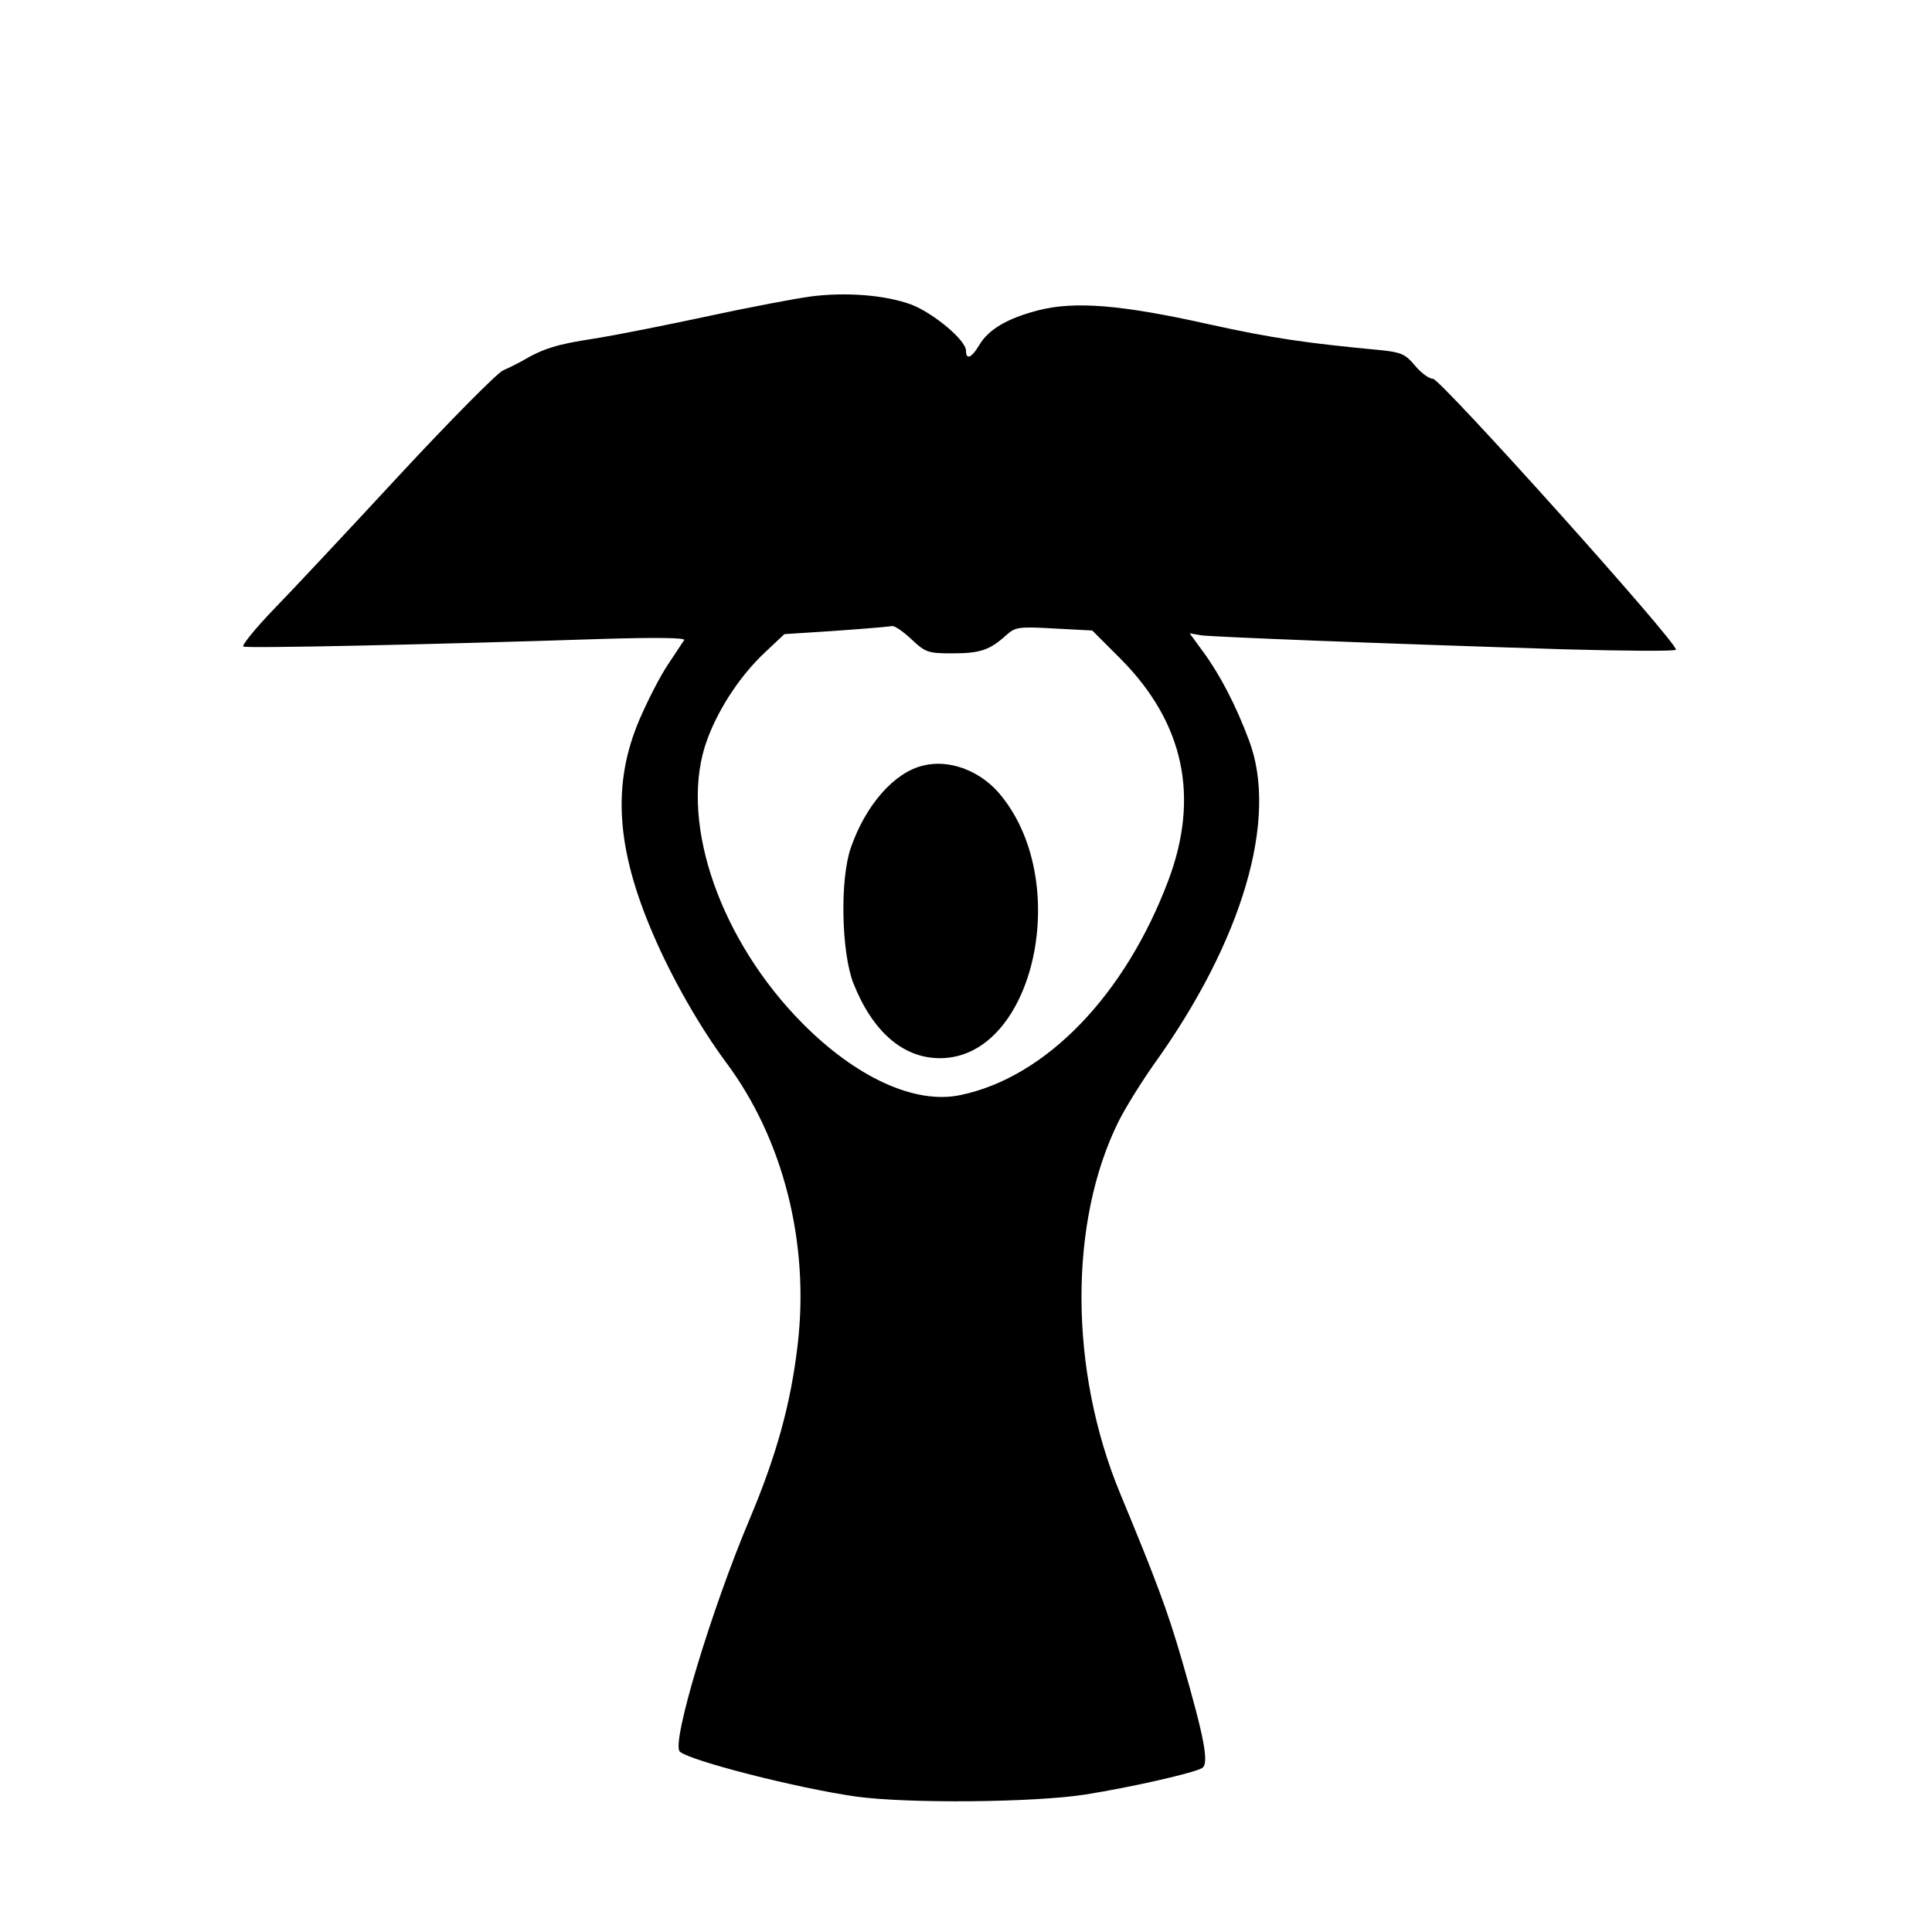 <?xml version="1.0" standalone="no"?>
<!DOCTYPE svg PUBLIC "-//W3C//DTD SVG 20010904//EN"
 "http://www.w3.org/TR/2001/REC-SVG-20010904/DTD/svg10.dtd">
<svg version="1.0" xmlns="http://www.w3.org/2000/svg"
 width="482pt" height="482pt" viewBox="0 0 482 482"
 preserveAspectRatio="xMidYMid meet">
<g transform="translate(0,482) scale(0.1,-0.1)"
fill="#000000" stroke="none">
<path d="M2020 4080 c-36 -5 -148 -26 -250 -48 -102 -22 -232 -48 -289 -57
-93 -14 -127 -25 -181 -57 -8 -4 -28 -15 -45 -22 -16 -8 -133 -126 -260 -263
-126 -136 -267 -287 -313 -334 -46 -48 -79 -89 -75 -92 8 -5 472 5 897 19 135
4 207 3 203 -3 -4 -5 -21 -32 -40 -60 -19 -28 -51 -90 -72 -139 -68 -160 -58
-320 34 -534 48 -112 117 -232 182 -320 143 -191 209 -451 179 -705 -17 -147
-53 -276 -119 -433 -96 -227 -197 -561 -175 -582 26 -23 292 -91 439 -112 129
-18 446 -15 573 5 119 19 271 54 291 66 18 11 6 74 -50 268 -36 124 -64 199
-154 416 -128 308 -129 679 -4 930 17 34 57 98 88 142 221 308 311 613 237
808 -32 86 -72 163 -113 219 l-35 48 29 -5 c29 -4 431 -20 908 -35 149 -4 273
-5 276 -1 11 10 -587 676 -606 676 -10 0 -30 15 -45 33 -23 28 -35 33 -81 38
-191 18 -274 30 -433 65 -219 49 -335 58 -425 35 -78 -20 -125 -48 -148 -87
-19 -32 -33 -38 -33 -14 0 26 -80 93 -136 115 -65 24 -164 32 -254 20z m254
-855 c35 -33 42 -35 102 -35 69 0 93 8 134 45 23 21 32 22 120 17 l95 -5 72
-72 c157 -159 196 -343 118 -551 -108 -287 -306 -492 -519 -536 -113 -24 -261
44 -396 181 -201 204 -302 490 -242 687 26 83 84 174 150 236 l49 46 94 6 c90
6 151 11 175 14 6 1 28 -14 48 -33z"/>
<path d="M2303 2910 c-72 -17 -143 -98 -180 -204 -28 -79 -24 -262 6 -339 48
-121 124 -187 216 -187 237 0 334 448 145 664 -49 55 -124 82 -187 66z"/>
</g>
</svg>
